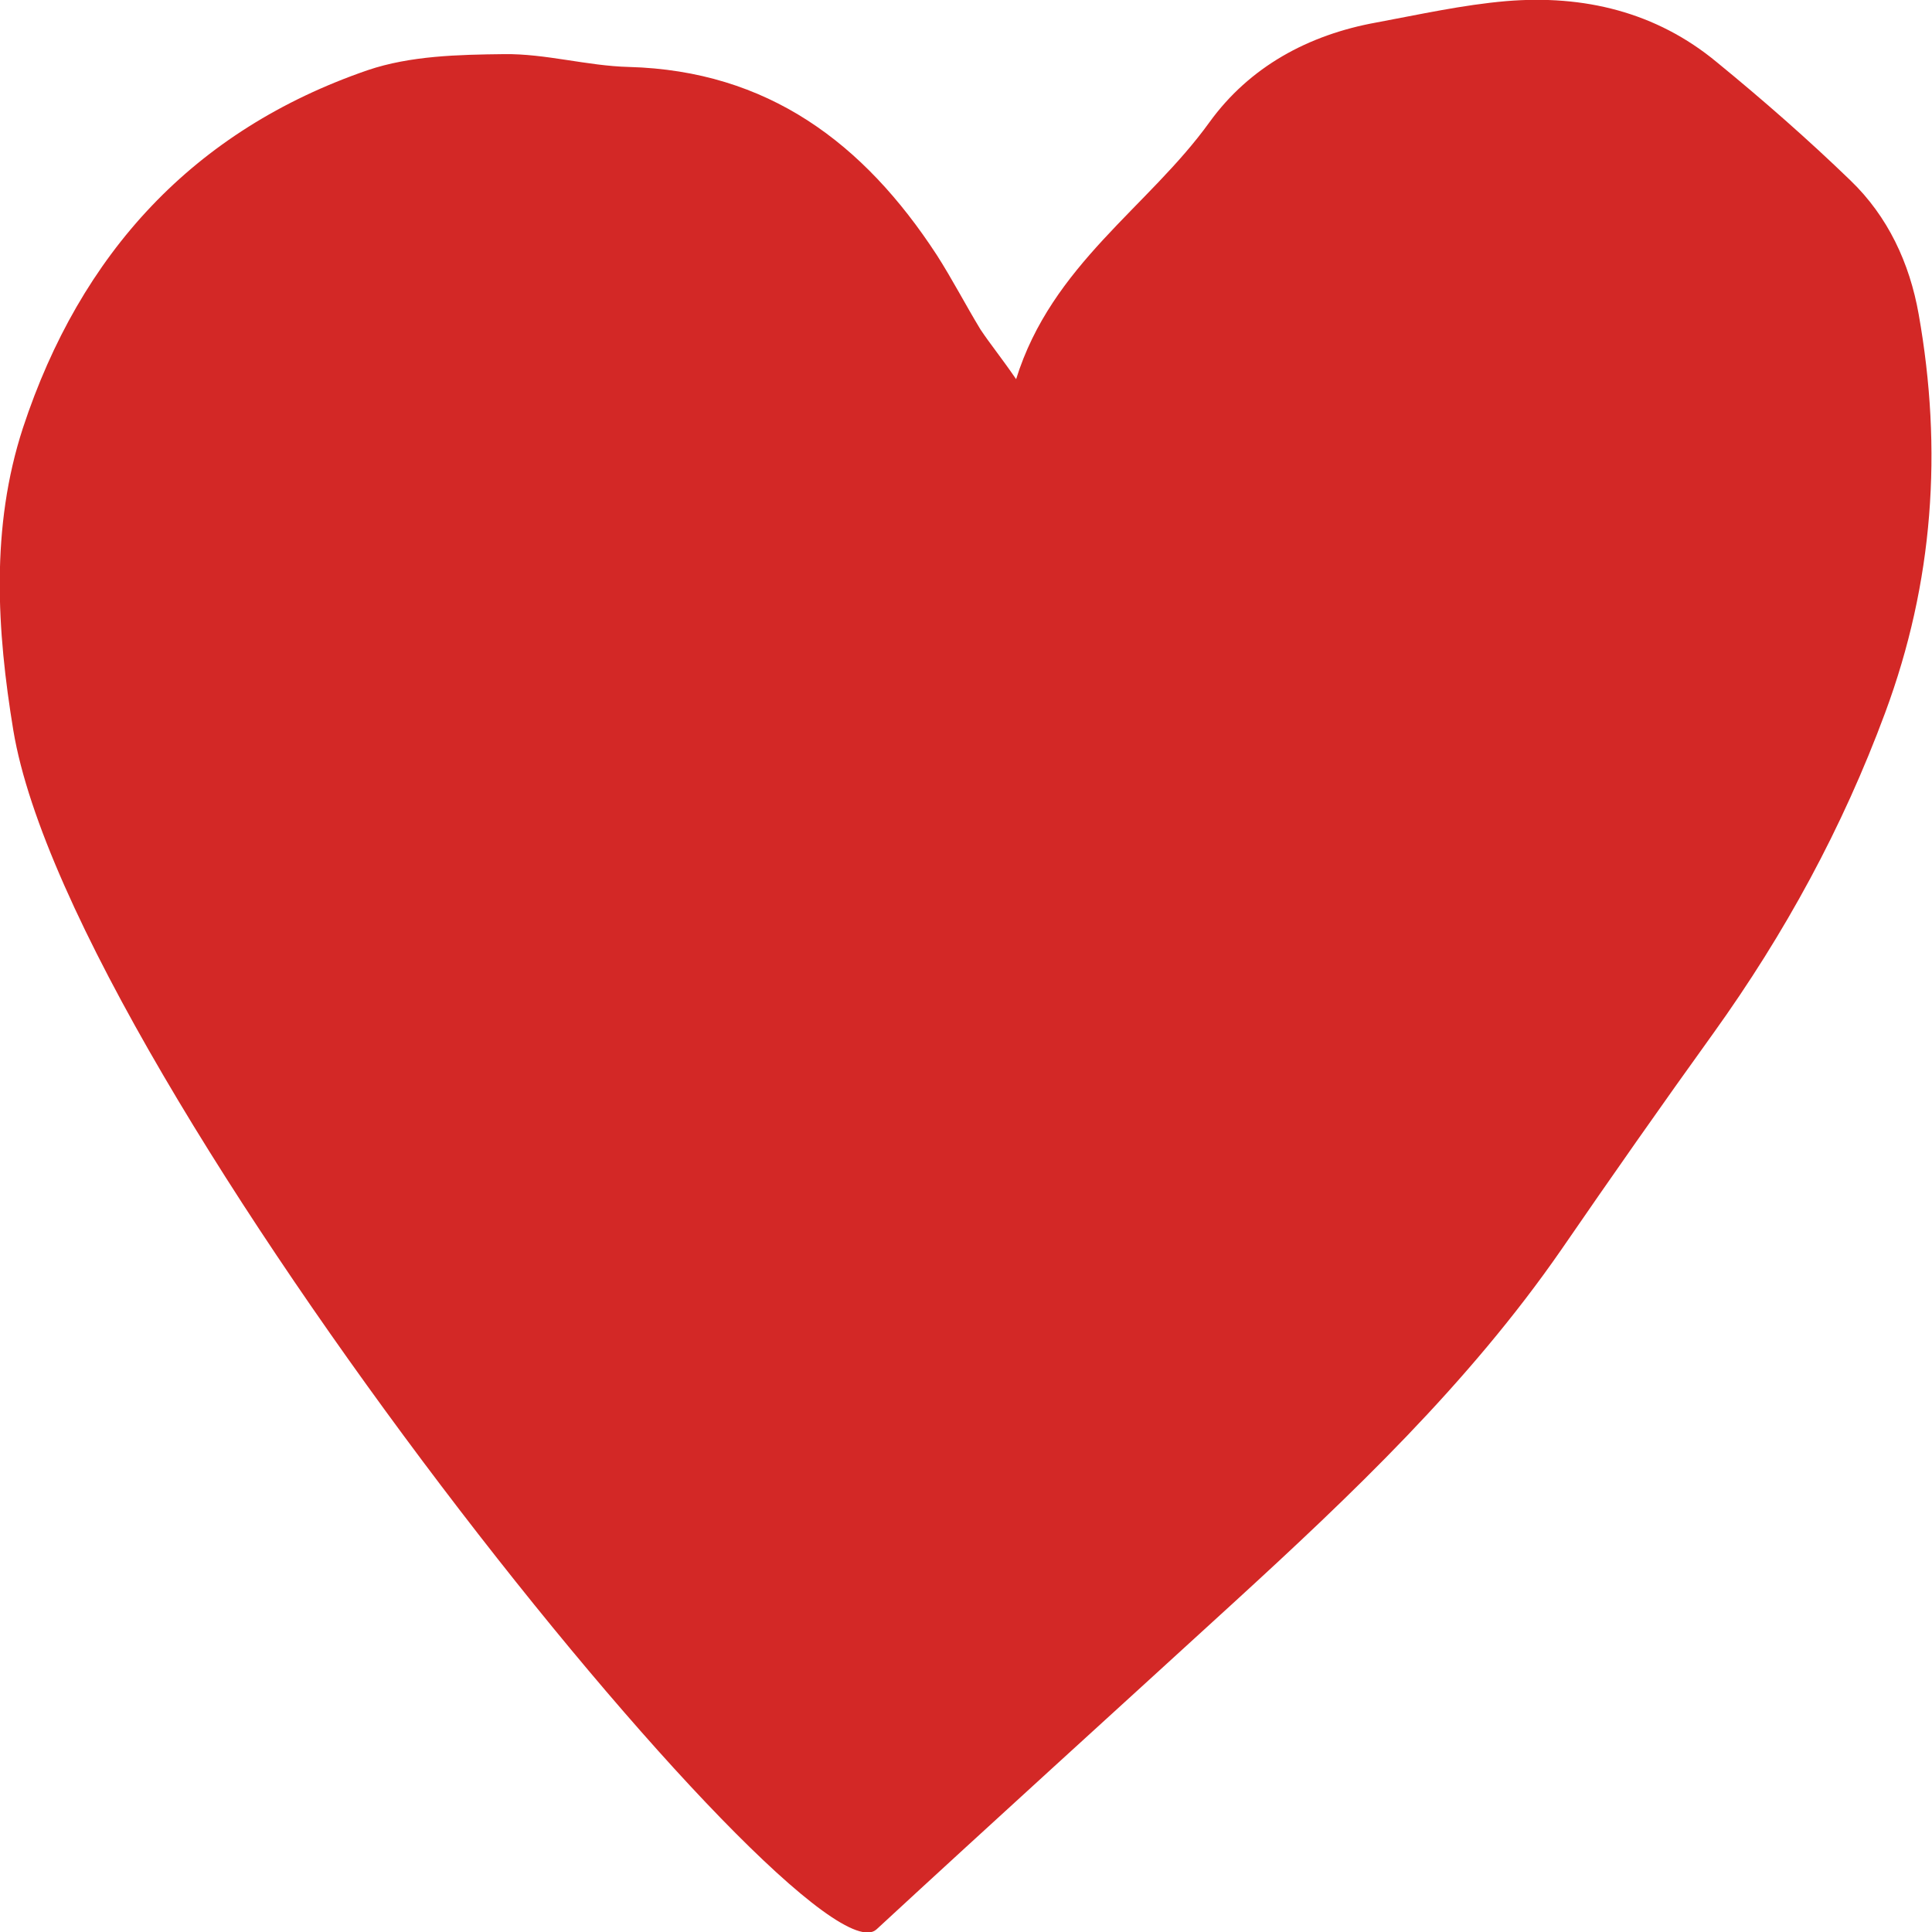 <svg width="52" height="52" viewBox="0 0 52 52" fill="none" xmlns="http://www.w3.org/2000/svg">
<g clip-path="url(#clip0)">
<path d="M27.349 10.205C28.31 7.121 30.905 5.579 32.555 3.287C33.63 1.802 35.208 0.938 37.043 0.606C38.205 0.39 39.367 0.131 40.542 0.03C42.622 -0.143 44.572 0.318 46.207 1.673C47.441 2.682 48.659 3.748 49.807 4.858C50.811 5.824 51.398 7.077 51.642 8.461C52.288 12.107 52.044 15.667 50.739 19.184C49.592 22.282 48.043 25.122 46.121 27.802C44.73 29.734 43.368 31.679 42.02 33.639C39.524 37.243 36.384 40.226 33.186 43.152C29.988 46.077 26.775 48.989 23.592 51.929C21.742 53.63 1.937 29.143 0.359 19.66C-0.085 16.964 -0.257 14.197 0.618 11.516C2.166 6.818 5.207 3.503 9.896 1.889C11.043 1.5 12.334 1.471 13.567 1.457C14.686 1.442 15.805 1.774 16.923 1.802C20.666 1.903 23.247 3.849 25.212 6.861C25.628 7.51 25.986 8.202 26.388 8.865C26.646 9.254 26.933 9.6 27.349 10.205Z" fill="#D32826"/>
</g>
<defs>
<clipPath id="clip0">
<rect width="52" height="52" fill="white"/>
</clipPath>
</defs>
</svg>
